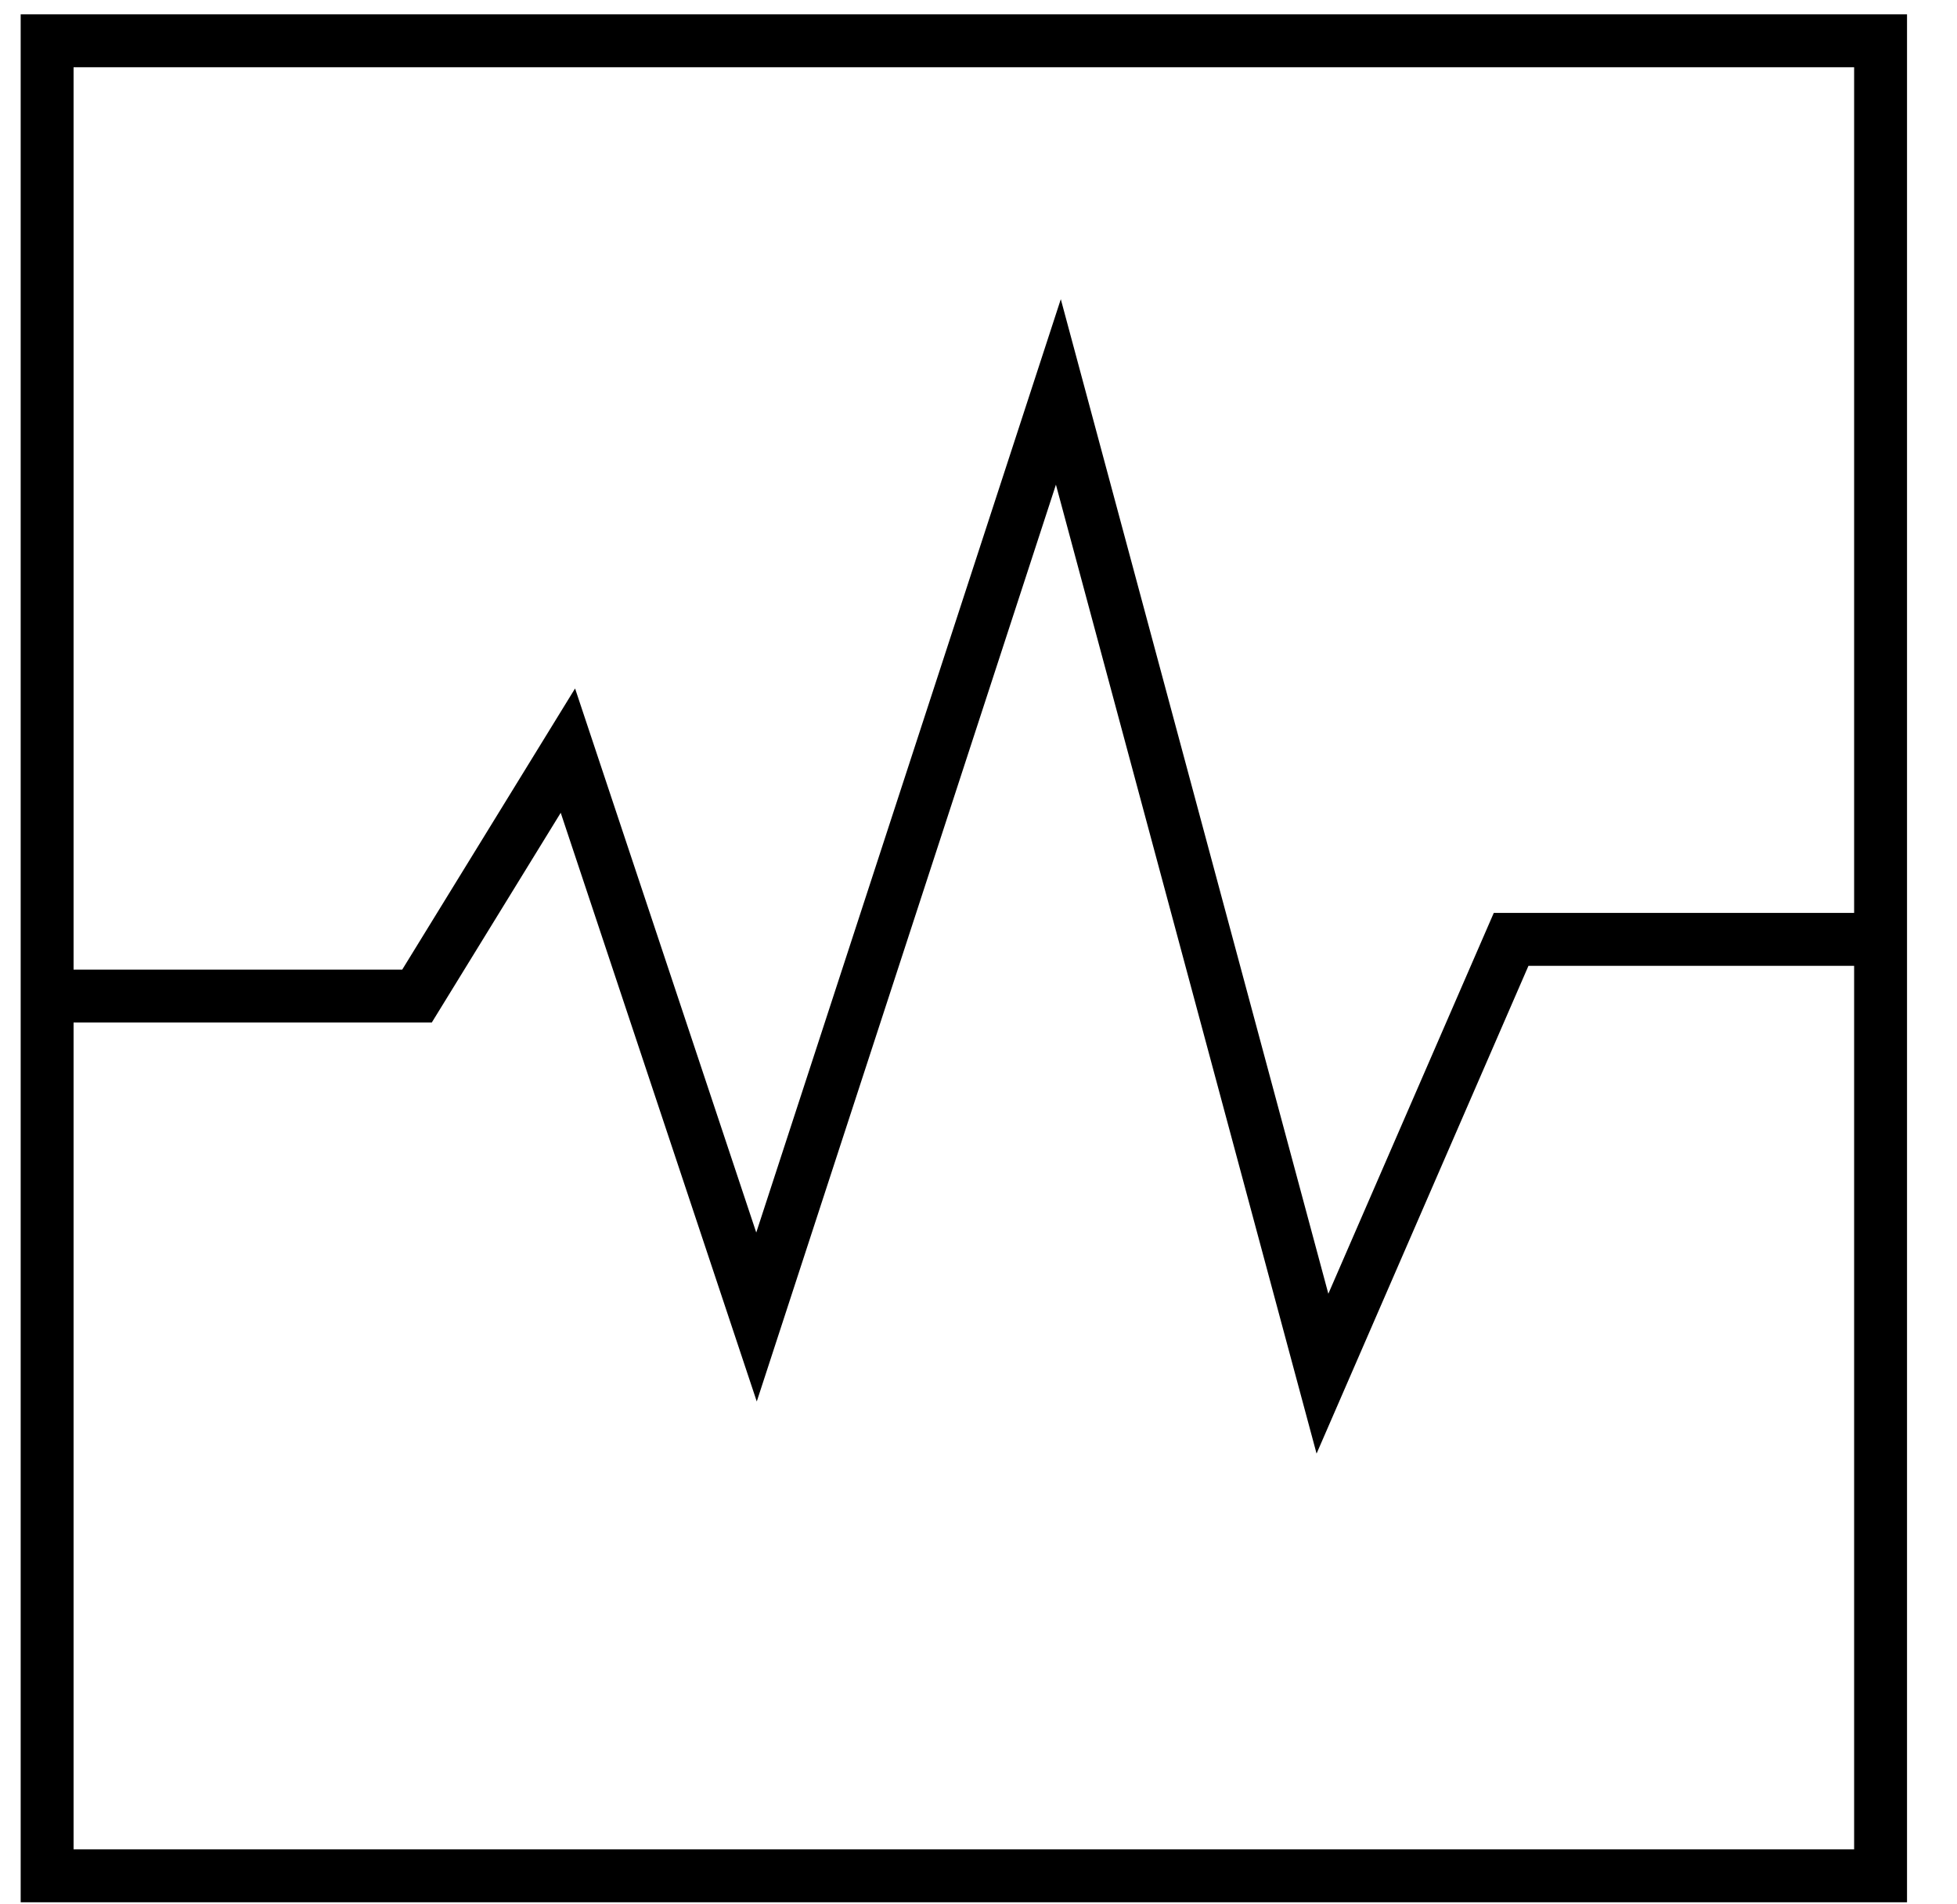 <svg xmlns="http://www.w3.org/2000/svg" width="37" height="36" fill="none"><path stroke="#000" stroke-linecap="square" d="M1.107 18.83h6.777l2.853-4.64 3.566 10.707L20.01 7.409l4.993 18.559 3.567-8.21h6.43"/><path stroke="#000" stroke-linecap="square" d="M.891.771h34.664v34.69H.891z"/></svg>